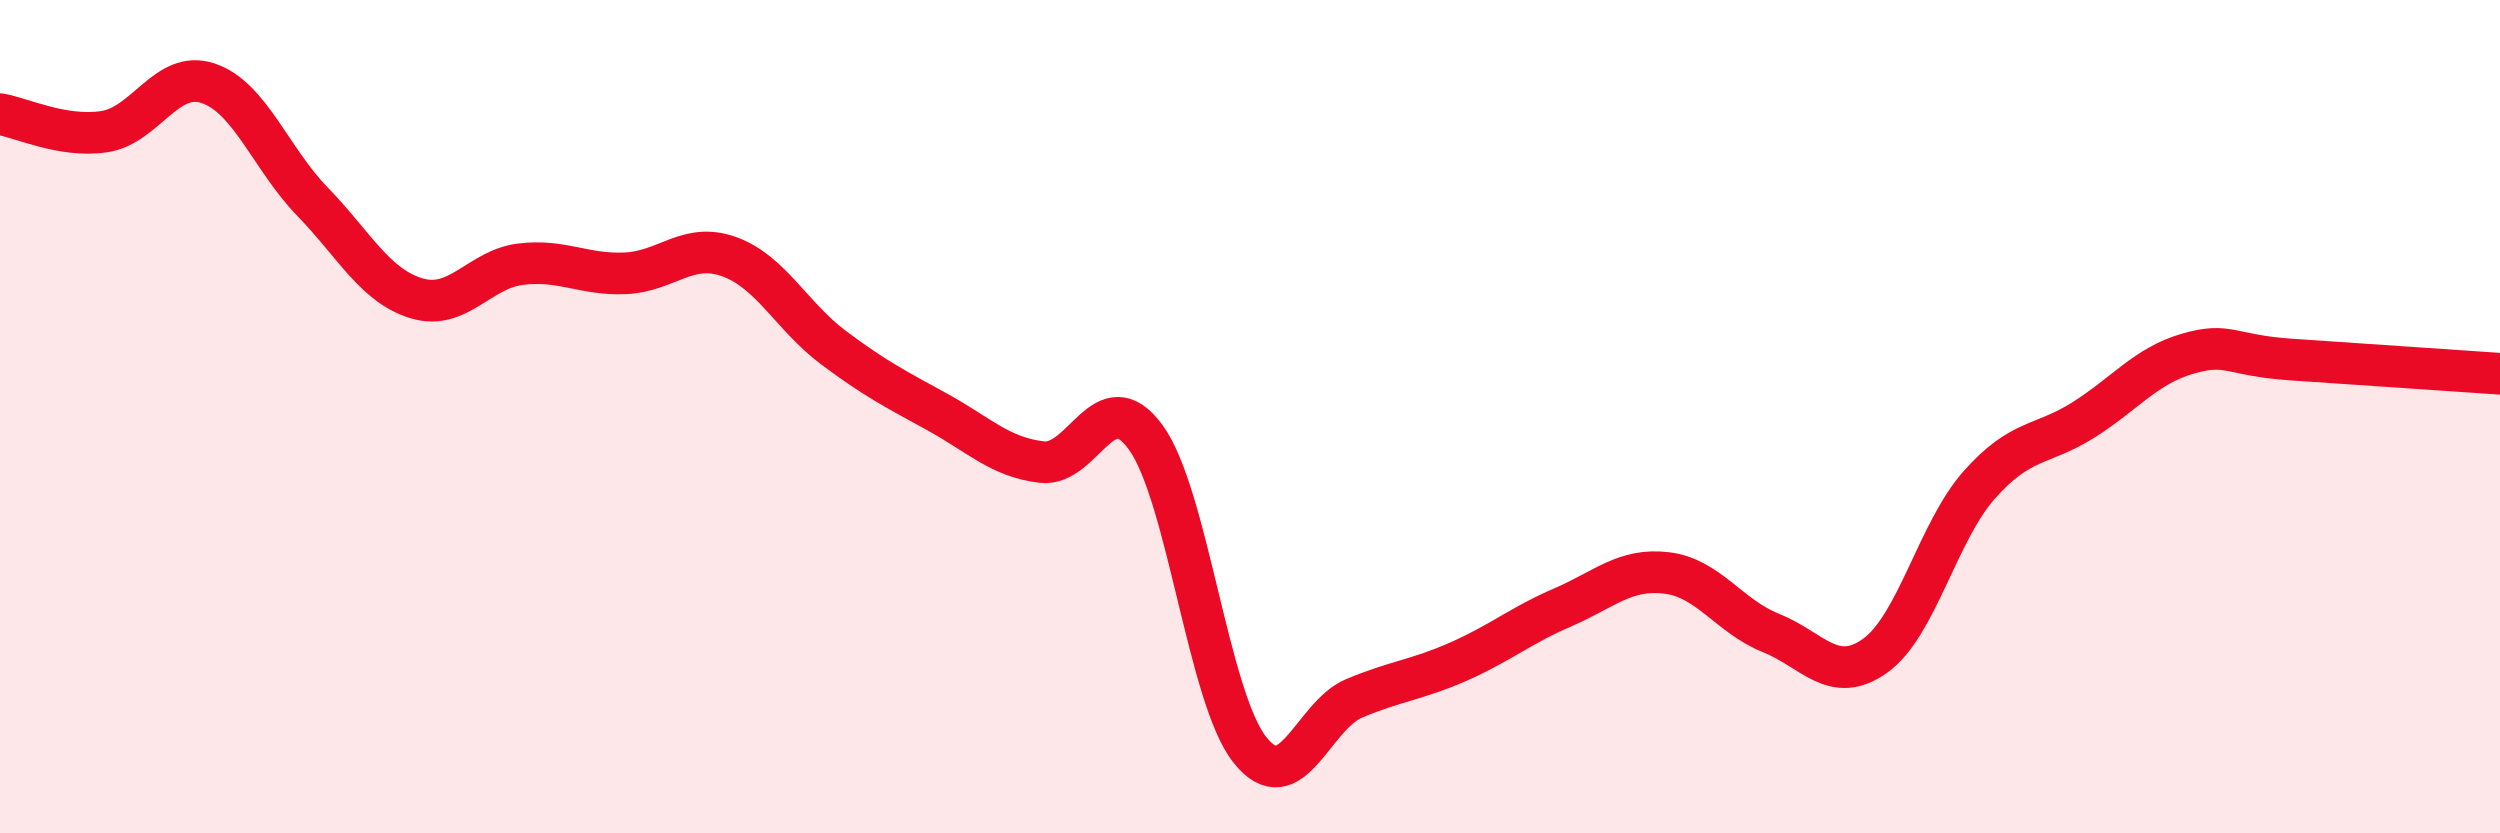 
    <svg width="60" height="20" viewBox="0 0 60 20" xmlns="http://www.w3.org/2000/svg">
      <path
        d="M 0,2.74 C 0.5,2.82 1.5,3.31 2.5,3.16 C 3.5,3.01 4,1.66 5,2 C 6,2.34 6.5,3.81 7.5,4.84 C 8.5,5.87 9,6.86 10,7.16 C 11,7.46 11.5,6.46 12.5,6.34 C 13.5,6.22 14,6.6 15,6.56 C 16,6.52 16.5,5.8 17.5,6.16 C 18.5,6.52 19,7.59 20,8.34 C 21,9.09 21.5,9.34 22.5,9.89 C 23.5,10.44 24,10.97 25,11.09 C 26,11.21 26.5,9.12 27.5,10.5 C 28.5,11.88 29,16.75 30,18 C 31,19.25 31.5,17.18 32.5,16.76 C 33.5,16.34 34,16.32 35,15.88 C 36,15.44 36.5,15.01 37.5,14.58 C 38.5,14.15 39,13.63 40,13.75 C 41,13.87 41.5,14.79 42.5,15.19 C 43.5,15.59 44,16.45 45,15.74 C 46,15.03 46.5,12.77 47.5,11.64 C 48.5,10.51 49,10.71 50,10.08 C 51,9.45 51.5,8.78 52.5,8.49 C 53.5,8.2 53.5,8.53 55,8.63 C 56.5,8.73 59,8.9 60,8.97L60 20L0 20Z"
        fill="#EB0A25"
        opacity="0.1"
        stroke-linecap="round"
        stroke-linejoin="round"
      />
      <path
        d="M 0,2.74 C 0.5,2.82 1.5,3.31 2.5,3.16 C 3.5,3.01 4,1.66 5,2 C 6,2.34 6.5,3.81 7.5,4.84 C 8.5,5.87 9,6.86 10,7.16 C 11,7.46 11.5,6.46 12.5,6.34 C 13.5,6.22 14,6.6 15,6.56 C 16,6.52 16.5,5.8 17.5,6.16 C 18.5,6.52 19,7.59 20,8.34 C 21,9.09 21.5,9.34 22.5,9.89 C 23.5,10.44 24,10.97 25,11.09 C 26,11.21 26.5,9.12 27.5,10.5 C 28.5,11.88 29,16.75 30,18 C 31,19.25 31.5,17.18 32.5,16.76 C 33.5,16.34 34,16.32 35,15.88 C 36,15.44 36.5,15.01 37.5,14.58 C 38.5,14.15 39,13.63 40,13.75 C 41,13.87 41.5,14.79 42.5,15.19 C 43.5,15.59 44,16.45 45,15.74 C 46,15.03 46.5,12.77 47.5,11.64 C 48.5,10.51 49,10.71 50,10.08 C 51,9.45 51.5,8.78 52.5,8.49 C 53.5,8.2 53.5,8.53 55,8.63 C 56.5,8.73 59,8.9 60,8.97"
        stroke="#EB0A25"
        stroke-width="1"
        fill="none"
        stroke-linecap="round"
        stroke-linejoin="round"
      />
    </svg>
  